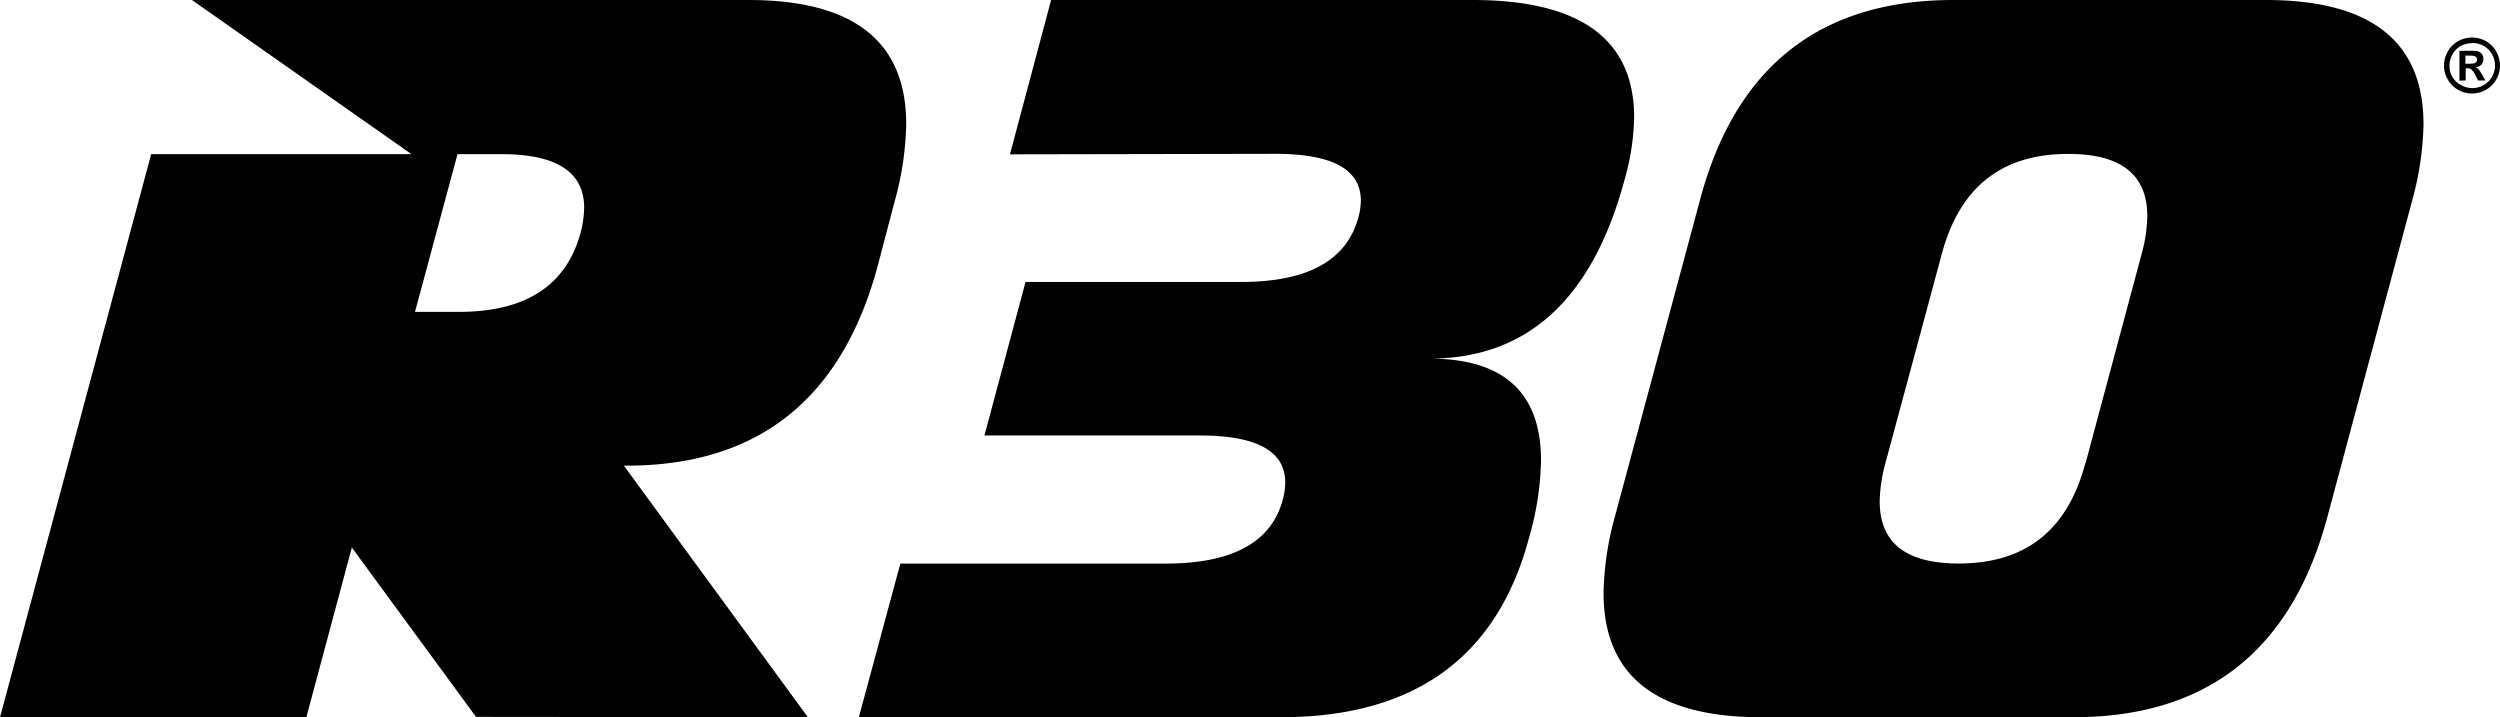 <svg xmlns="http://www.w3.org/2000/svg" id="Layer_1" data-name="Layer 1" viewBox="0 0 442.89 127.06"><path d="M102.85,41.25a18.53,18.53,0,0,0,.64-4.44c0-6.34-4.9-9.5-14.65-9.5H81.05L73.52,55.25H81.3q17.74,0,21.55-14Zm40.35,85.81L84.33,127l-22-30-8.06,30.07H0L26.78,27.31H72.89L34,0h98.6q27.95,0,27.94,22a53.93,53.93,0,0,1-2,13.49L155.52,47q-9.57,35.74-45,35.49l32.64,44.62Z"></path><path d="M270.87,95.29q-8.49,31.8-44.05,31.77H152.15l7.35-27.22h47q17.75,0,20.76-11.35a12.16,12.16,0,0,0,.43-3q0-8.33-15.07-8.34H174.4l7.28-27.2h38.23q17.61,0,20.73-11.41a11.6,11.6,0,0,0,.44-3c0-5.52-5-8.29-15.16-8.29l-47,.09L186.21,0h74.65Q289.4,0,289.5,20.68a42.6,42.6,0,0,1-1.68,11.09q-8.51,31.77-34.59,31.76,19.79,0,19.77,18.1a52.24,52.24,0,0,1-2.13,13.66Z"></path><path d="M369.46,82.09,379.4,45a26.51,26.51,0,0,0,1-6.73q0-11-13.94-11Q348.75,27.22,344,45L334,82.09a27.35,27.35,0,0,0-1,6.74c0,7.34,4.65,11,14,11q17.74,0,22.42-17.75Zm42.85,9.48q-9.48,35.49-45,35.49H312q-27.9,0-27.92-22a53.78,53.78,0,0,1,2-13.5l15.07-56.08Q310.57,0,346.08,0H401.4q27.92,0,27.94,22a54.45,54.45,0,0,1-2,13.49L412.31,91.57Z"></path><path d="M436.76,11.29h.43a7.14,7.14,0,0,0,1.16-.07.78.78,0,0,0,.34-.25.67.67,0,0,0,.13-.41.55.55,0,0,0-.13-.38.69.69,0,0,0-.34-.26,6.17,6.17,0,0,0-1.16-.07h-.43v1.44Zm-1.06,3V9h1.06c1,0,1.56,0,1.68,0a1.89,1.89,0,0,1,.82.2,1.59,1.59,0,0,1,.5.5,1.64,1.64,0,0,1,.19.75,1.45,1.45,0,0,1-.36,1,1.78,1.78,0,0,1-1,.49,1.71,1.71,0,0,1,.36.2,3.55,3.55,0,0,1,.35.4s.16.26.38.63l.63,1.08H439l-.44-.86a3.35,3.35,0,0,0-.74-1.08,1.15,1.15,0,0,0-.73-.22h-.28v2.16Zm2.24-6.64a4.24,4.24,0,0,0-2,.5,3.65,3.65,0,0,0-1.46,1.48,3.93,3.93,0,0,0-.54,2,3.76,3.76,0,0,0,.52,2A3.71,3.71,0,0,0,436,15.07a4,4,0,0,0,4,0,3.78,3.78,0,0,0,1.47-1.47,4,4,0,0,0,.53-2,4.13,4.13,0,0,0-.53-2,3.85,3.85,0,0,0-1.49-1.48,4.14,4.14,0,0,0-2-.5Zm0-1a5,5,0,0,1,2.44.63,4.73,4.73,0,0,1,1.83,1.83,5.1,5.1,0,0,1,.68,2.49,4.94,4.94,0,0,1-.66,2.47,4.76,4.76,0,0,1-1.83,1.84,5,5,0,0,1-4.94,0,4.76,4.76,0,0,1-1.83-1.84,4.94,4.94,0,0,1-.66-2.47,4.89,4.89,0,0,1,.68-2.49,4.69,4.69,0,0,1,1.84-1.83,5,5,0,0,1,2.45-.63Z"></path></svg>